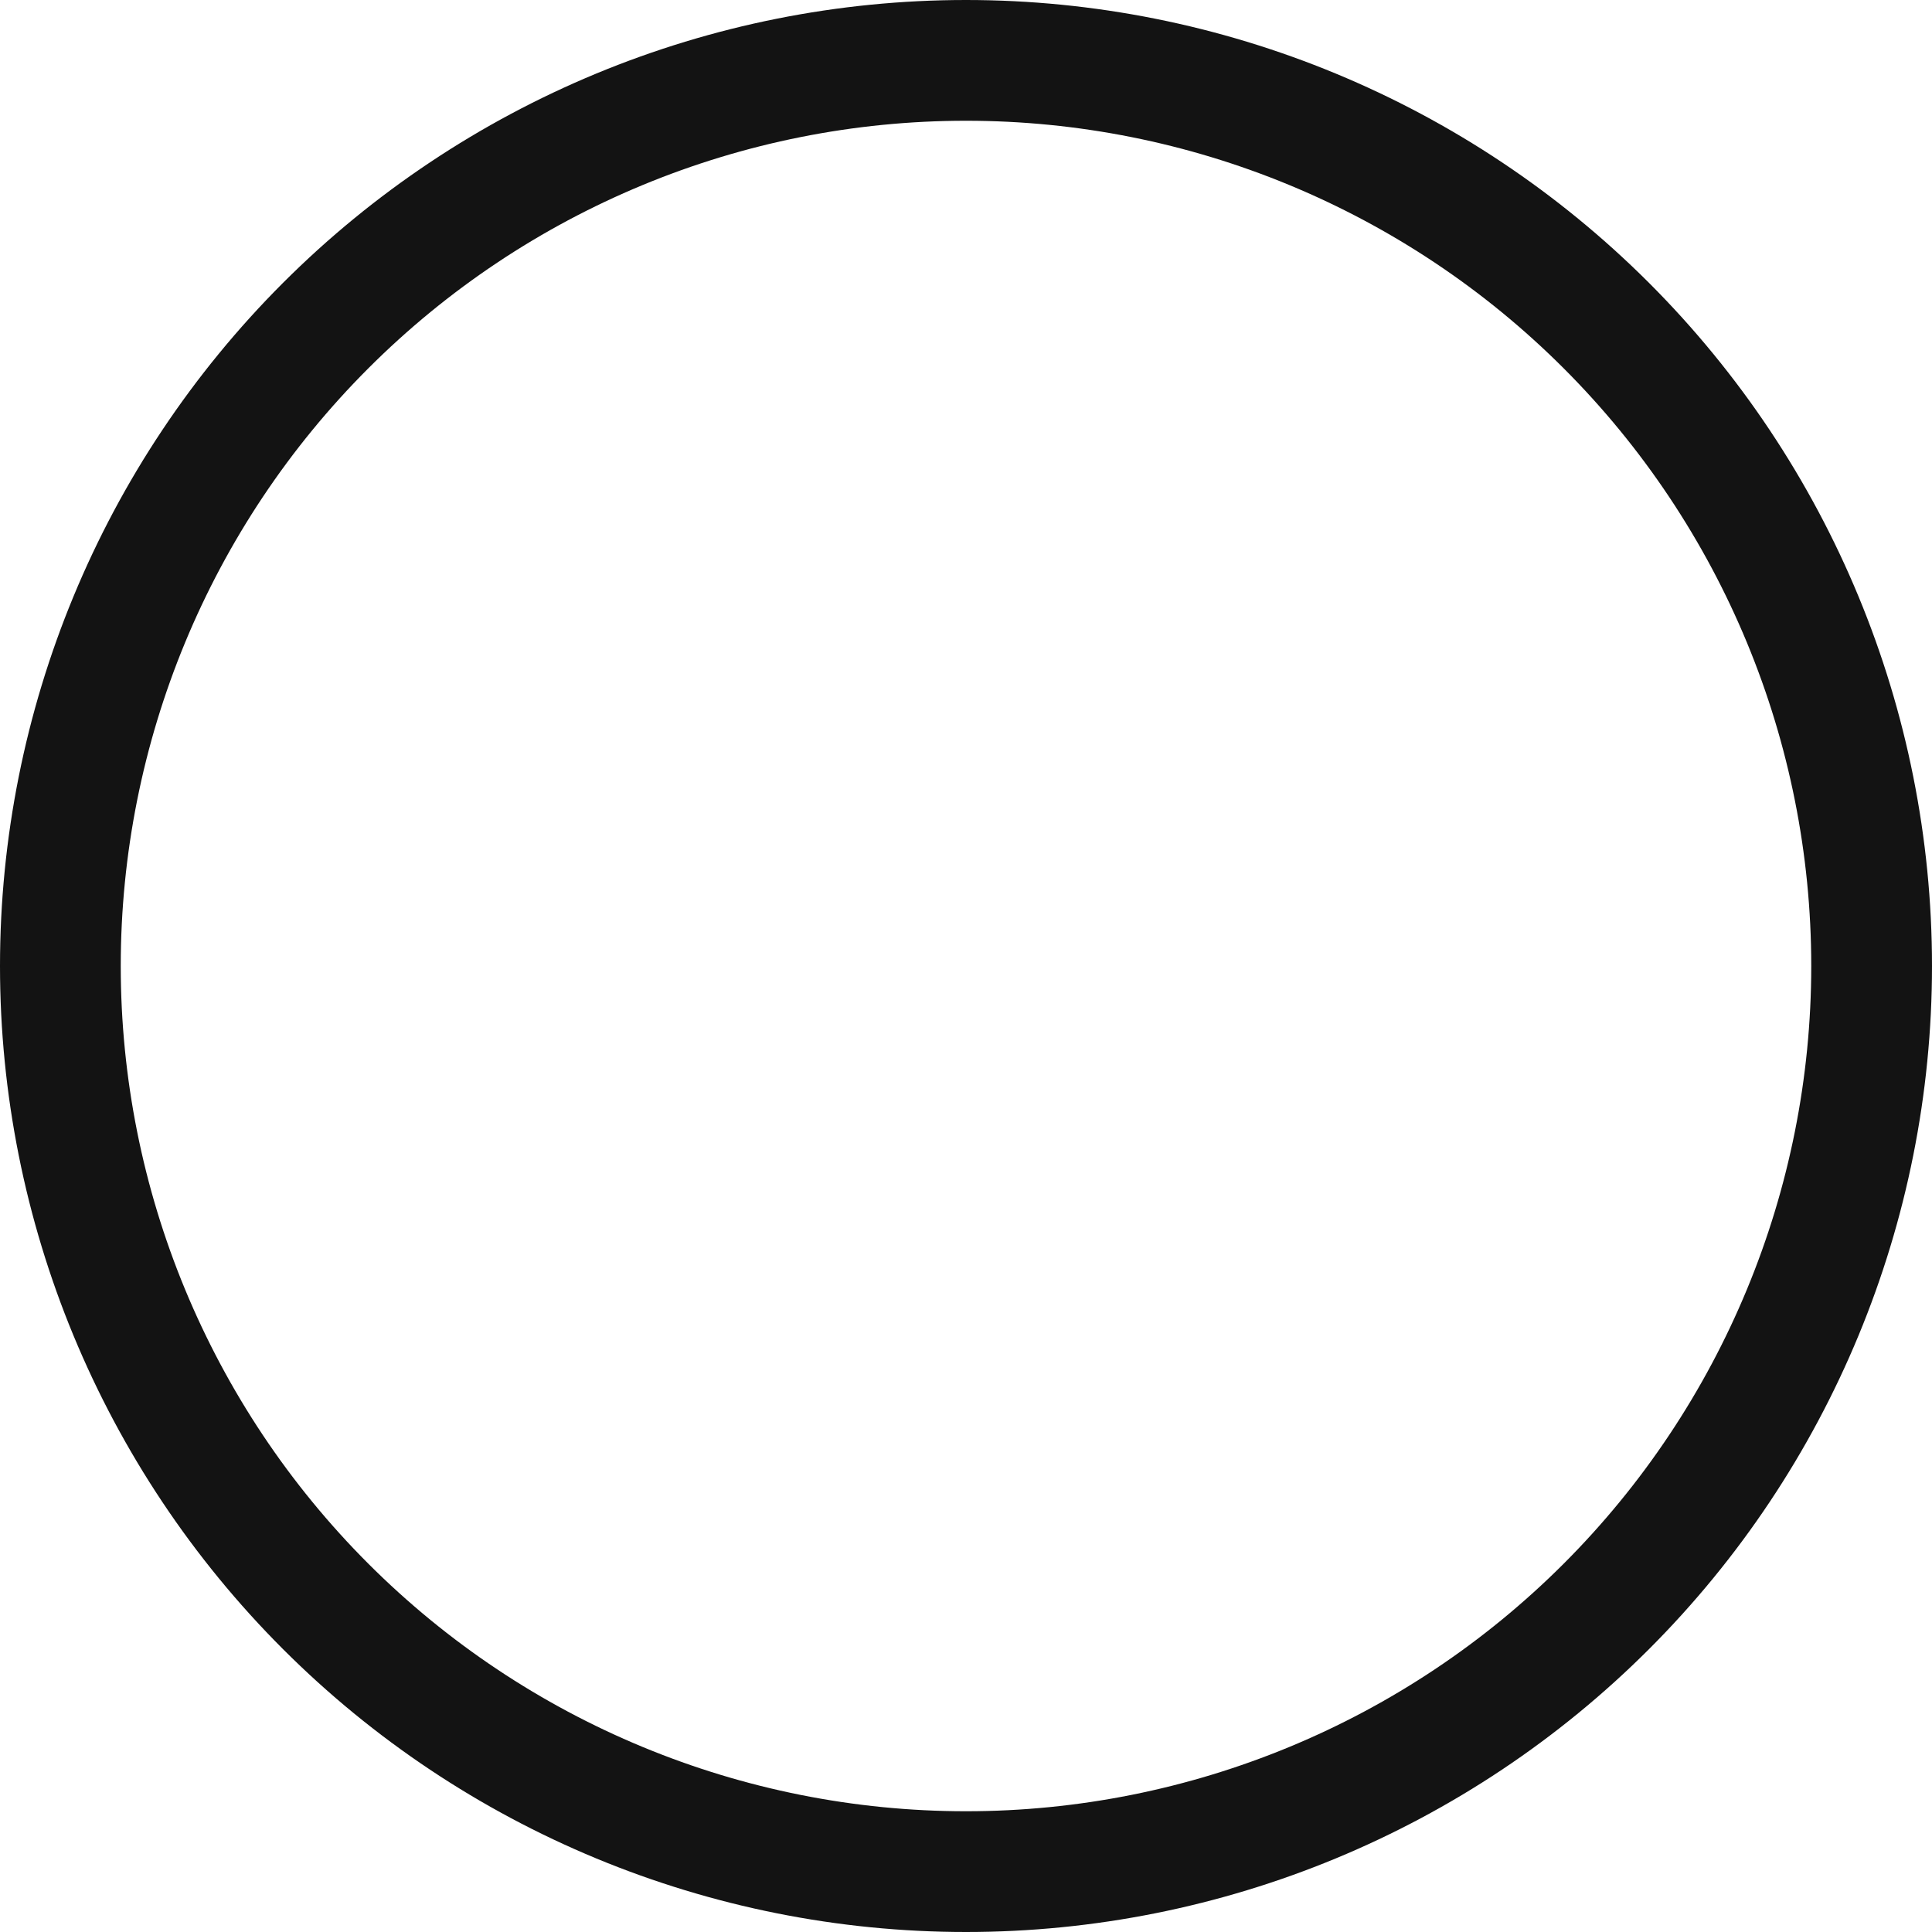 <?xml version="1.0" encoding="UTF-8"?> <svg xmlns="http://www.w3.org/2000/svg" width="124" height="124" viewBox="0 0 124 124" fill="none"> <path fill-rule="evenodd" clip-rule="evenodd" d="M100.361 100.361C110.534 90.187 116.25 76.388 116.25 62C116.25 47.612 110.534 33.813 100.361 23.64C90.187 13.466 76.388 7.75 62 7.75C47.612 7.75 33.813 13.466 23.64 23.64C13.466 33.813 7.75 47.612 7.75 62C7.75 76.388 13.466 90.187 23.64 100.361C33.813 110.534 47.612 116.25 62 116.25C76.388 116.25 90.187 110.534 100.361 100.361ZM105.841 105.841C117.468 94.213 124 78.443 124 62C124 45.557 117.468 29.787 105.841 18.159C94.213 6.532 78.444 -1.08099e-06 62 2.67708e-07C45.557 -2.76686e-06 29.787 6.532 18.16 18.159C6.532 29.787 8.96507e-05 45.557 8.86392e-05 62C8.96507e-05 78.443 6.532 94.213 18.16 105.841C29.787 117.468 45.557 124 62 124C78.444 124 94.213 117.468 105.841 105.841Z" fill="#131313"></path> </svg> 